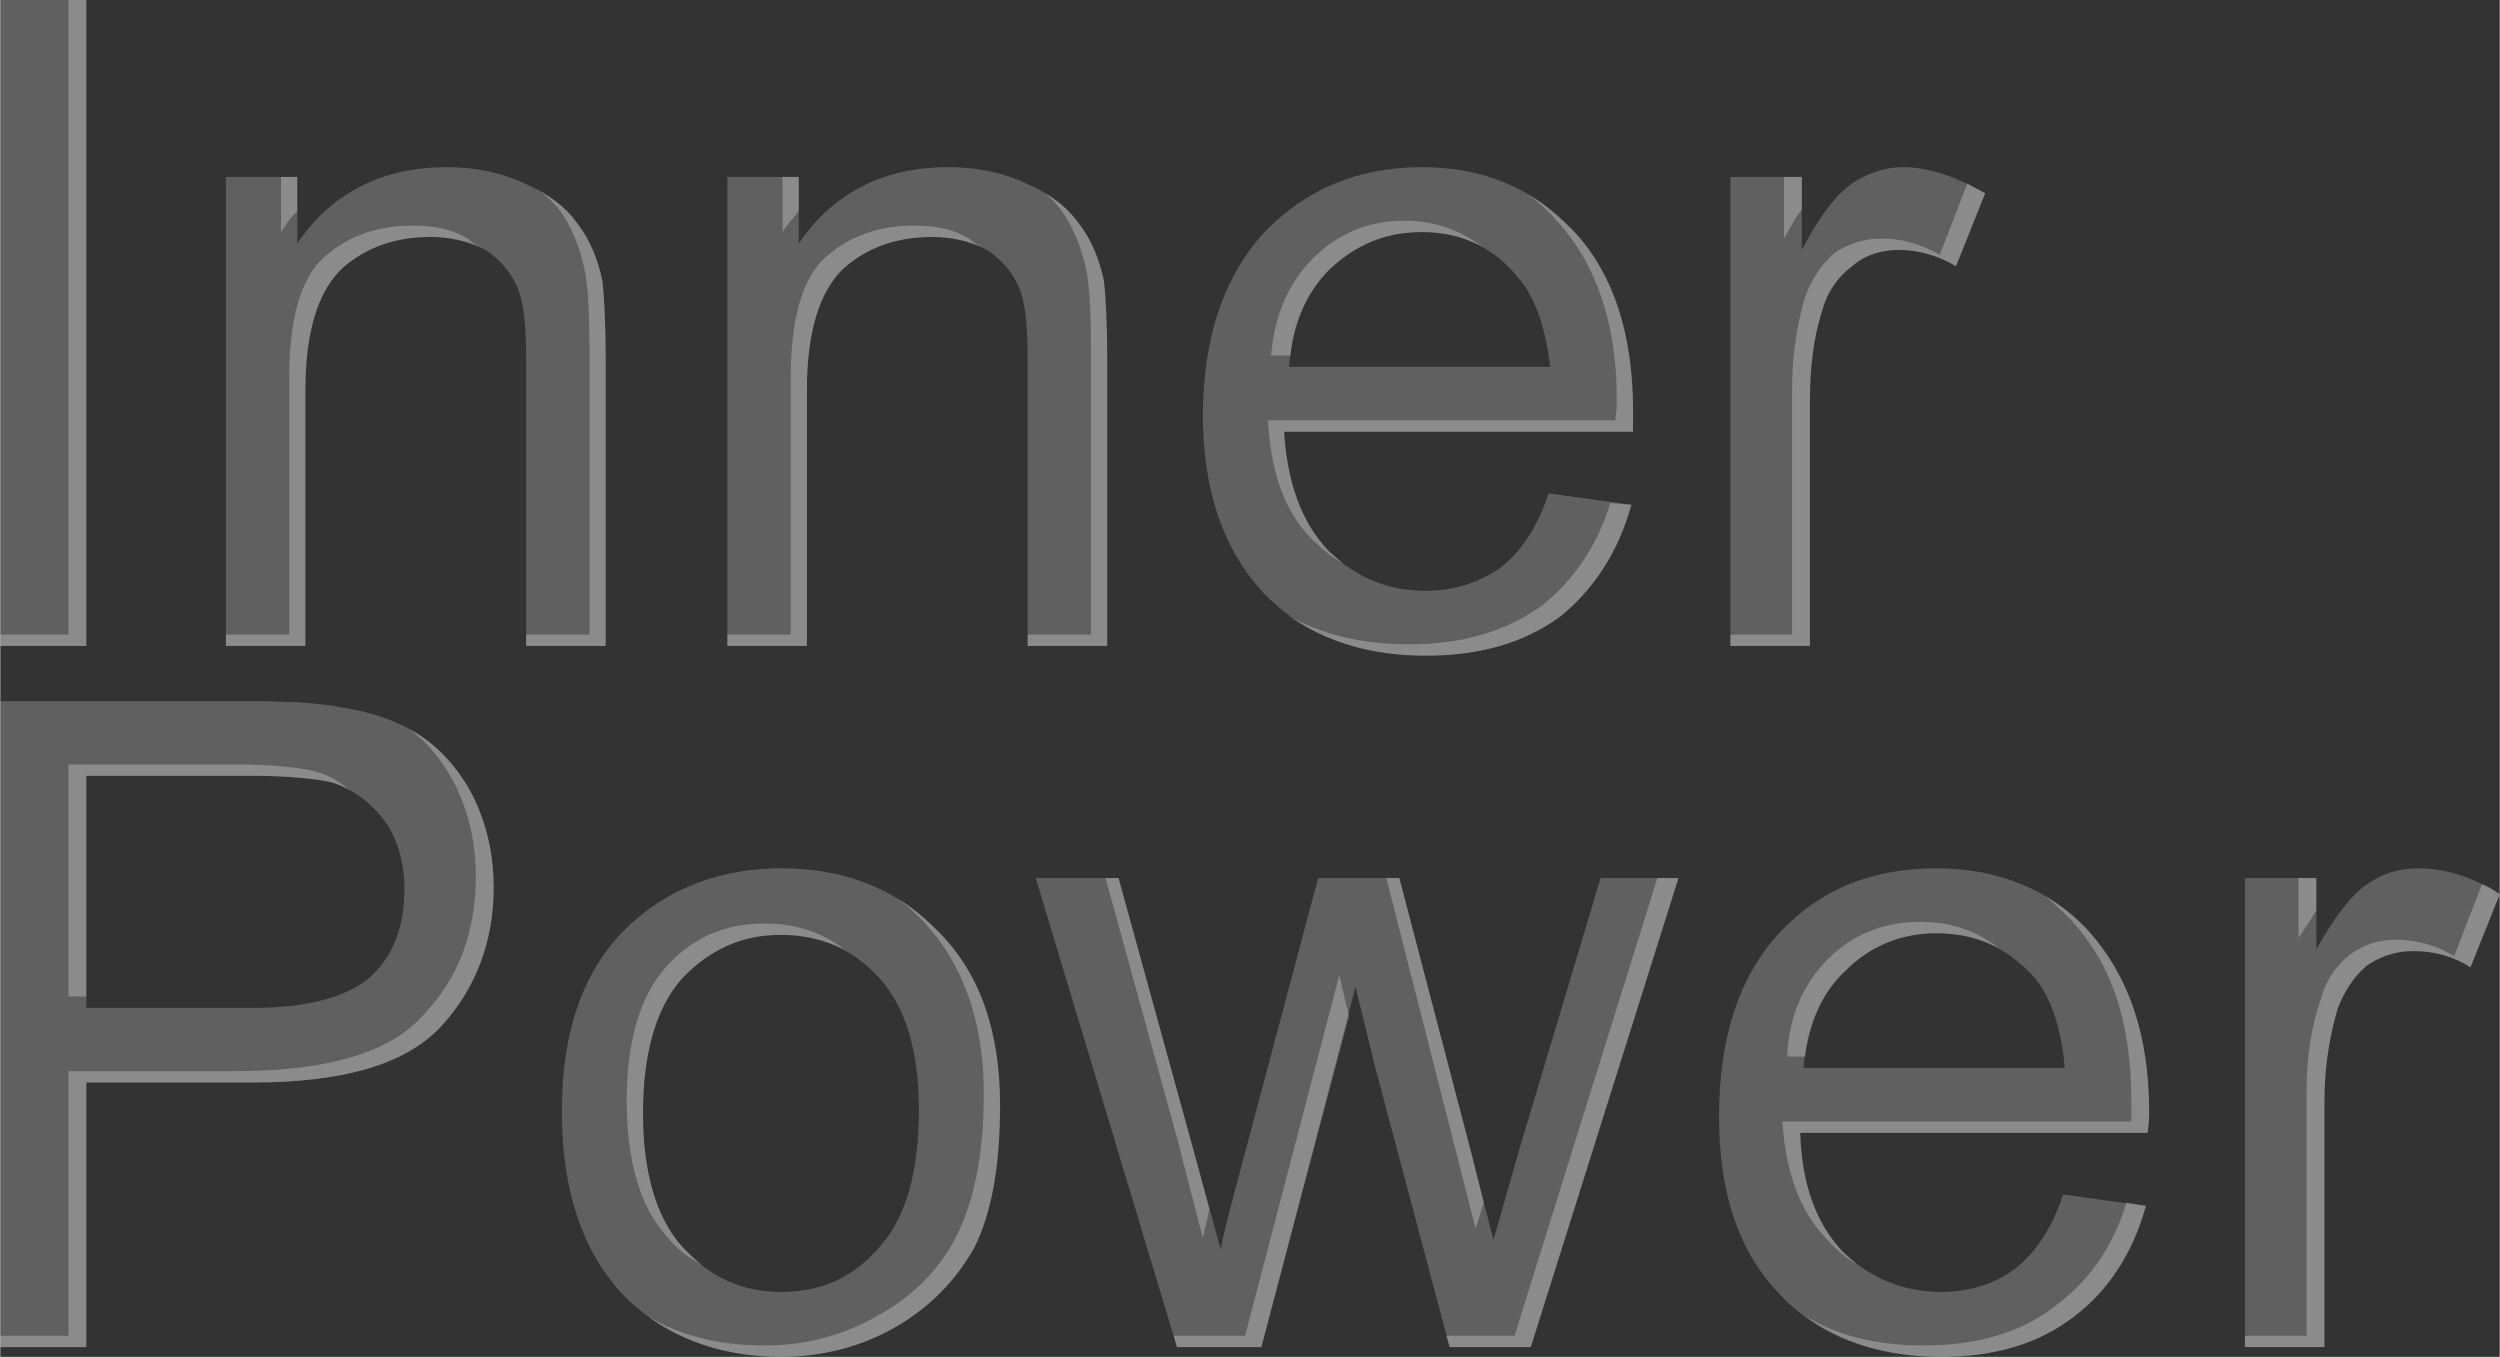 <?xml version="1.0" encoding="UTF-8"?> <svg xmlns="http://www.w3.org/2000/svg" xmlns:xlink="http://www.w3.org/1999/xlink" xml:space="preserve" width="436.103mm" height="236.688mm" version="1.1" style="shape-rendering:geometricPrecision; text-rendering:geometricPrecision; image-rendering:optimizeQuality; fill-rule:evenodd; clip-rule:evenodd" viewBox="0 0 1540 836"><rect x="0" y="0" width="1540" height="836" fill="#333333" stroke="none"/> <defs> <style type="text/css"> .fil0 {fill:#FEFEFE;fill-rule:nonzero;fill-opacity:0.22} .fil1 {fill:#FEFEFE;fill-rule:nonzero;fill-opacity:0.271} </style> </defs> <g id="DESIGNED_x0020_BY_x0020_FREEPIK">  <path class="fil0" d="M0 398l0 -398 53 0 0 398 -53 0zm139 0l0 -289 44 0 0 41c21,-31 52,-47 92,-47 17,0 33,3 48,10 14,6 25,14 32,24 8,10 13,22 16,36 1,9 2,25 2,48l0 177 -49 0 0 -175c0,-20 -1,-35 -5,-45 -4,-10 -11,-18 -20,-24 -10,-5 -21,-8 -34,-8 -21,0 -39,6 -54,19 -15,14 -23,39 -23,75l0 158 -49 0zm309 0l0 -289 44 0 0 41c21,-31 52,-47 92,-47 17,0 33,3 48,10 14,6 25,14 32,24 8,10 13,22 16,36 1,9 2,25 2,48l0 177 -49 0 0 -175c0,-20 -1,-35 -5,-45 -4,-10 -11,-18 -20,-24 -10,-5 -21,-8 -34,-8 -21,0 -39,6 -54,19 -15,14 -23,39 -23,75l0 158 -49 0zm506 -94l51 7c-8,29 -23,52 -44,69 -22,16 -49,24 -83,24 -42,0 -75,-13 -100,-39 -24,-26 -37,-62 -37,-109 0,-48 13,-86 38,-113 25,-26 57,-40 97,-40 38,0 69,13 94,40 24,26 36,63 36,110 0,3 0,7 0,13l-215 0c2,32 11,56 27,73 16,16 36,25 60,25 18,0 33,-5 46,-14 13,-10 23,-25 30,-46zm-160 -78l161 0c-3,-24 -9,-42 -19,-54 -15,-19 -35,-29 -60,-29 -23,0 -41,8 -57,23 -15,15 -23,35 -25,60zm272 172l0 -289 44 0 0 45c11,-21 21,-34 31,-41 9,-6 20,-10 31,-10 17,0 33,6 51,16l-18 45c-12,-7 -24,-10 -35,-10 -11,0 -21,3 -29,10 -8,6 -15,15 -18,26 -6,18 -8,37 -8,57l0 151 -49 0zm-1066 432l0 -398 150 0c27,0 47,1 61,4 19,3 36,9 49,18 13,9 24,22 32,38 8,17 12,35 12,55 0,33 -11,62 -32,85 -22,24 -61,35 -117,35l-102 0 0 163 -53 0zm53 -209l103 0c34,0 58,-7 72,-19 14,-13 21,-31 21,-54 0,-16 -4,-31 -12,-42 -9,-12 -20,-20 -33,-24 -9,-2 -26,-4 -49,-4l-102 0 0 143zm293 64c0,-53 15,-92 45,-118 24,-21 55,-32 90,-32 40,0 72,13 97,39 26,26 38,62 38,107 0,37 -5,66 -16,88 -12,21 -28,37 -49,49 -21,12 -45,18 -70,18 -40,0 -73,-13 -98,-39 -24,-26 -37,-63 -37,-112zm50 1c0,36 8,64 24,82 17,19 37,28 61,28 25,0 45,-9 61,-28 16,-18 24,-46 24,-84 0,-36 -8,-63 -24,-81 -16,-18 -37,-27 -61,-27 -24,0 -44,9 -61,27 -16,18 -24,46 -24,83zm329 144l-87 -289 51 0 46 167 17 62c0,-3 5,-23 15,-60l45 -169 50 0 44 168 14 55 16 -56 50 -167 48 0 -91 289 -50 0 -46 -173 -12 -49 -58 222 -52 0zm546 -94l51 7c-8,29 -23,52 -44,68 -22,17 -49,25 -82,25 -42,0 -76,-13 -100,-39 -25,-26 -37,-62 -37,-109 0,-48 12,-86 37,-113 25,-27 57,-40 97,-40 38,0 70,13 94,39 24,27 37,63 37,111 0,3 0,7 -1,13l-214 0c1,32 10,56 26,73 16,16 37,25 61,25 17,0 33,-5 45,-14 13,-10 23,-25 30,-46zm-160 -78l161 0c-2,-24 -8,-42 -18,-55 -16,-18 -36,-28 -61,-28 -22,0 -41,8 -56,23 -16,15 -24,35 -26,60zm272 172l0 -289 44 0 0 44c11,-20 22,-34 31,-40 10,-7 20,-10 32,-10 16,0 33,5 50,16l-18 45c-11,-7 -23,-10 -35,-10 -11,0 -20,3 -29,9 -8,7 -14,16 -18,27 -5,17 -8,36 -8,57l0 151 -49 0z"></path> <path class="fil1" d="M0 398l0 -7 42 0 0 -391 11 0 0 398 -53 0zm139 0l0 -7 39 0 0 -158c0,-36 7,-62 22,-75 15,-13 33,-19 54,-19 13,0 24,2 34,8 2,2 5,4 7,5 -9,-4 -19,-6 -30,-6 -21,0 -39,6 -54,19 -15,14 -23,39 -23,75l0 158 -49 0zm34 -289l10 0 0 21c-4,4 -7,8 -10,13l0 -34zm160 9c9,5 17,12 22,19 8,10 13,22 16,36 1,9 2,25 2,48l0 177 -49 0 0 -7 39 0 0 -177c0,-23 -1,-39 -3,-48 -3,-14 -8,-26 -15,-36 -3,-4 -8,-9 -12,-12zm115 280l0 -7 39 0 0 -158c0,-36 7,-62 22,-75 15,-13 33,-19 54,-19 13,0 24,2 34,8 2,2 5,4 7,5 -9,-4 -19,-6 -30,-6 -21,0 -39,6 -54,19 -15,14 -23,39 -23,75l0 158 -49 0zm34 -289l10 0 0 21c-3,4 -7,8 -10,13l0 -34zm160 9c9,5 17,12 22,19 8,10 13,22 16,36 1,9 2,25 2,48l0 177 -49 0 0 -7 39 0 0 -177c0,-23 -1,-39 -3,-48 -3,-14 -8,-26 -15,-36 -3,-4 -7,-9 -12,-12zm350 192l13 1c-8,29 -23,52 -44,69 -22,16 -49,24 -83,24 -34,0 -62,-9 -85,-25 21,12 46,18 75,18 33,0 60,-8 82,-24 20,-16 34,-37 42,-63zm-50 -190c10,6 19,14 28,23 24,26 36,63 36,110 0,3 0,7 0,13l-215 0c2,32 11,56 27,73 3,3 6,5 9,8 -7,-4 -13,-9 -19,-15 -17,-17 -25,-41 -27,-73l214 0c1,-6 1,-10 1,-13 0,-47 -13,-84 -37,-110 -5,-6 -11,-11 -17,-16zm-29 32c-11,-6 -23,-9 -37,-9 -23,0 -41,8 -57,23 -13,13 -22,31 -24,53l-12 0c2,-25 11,-45 26,-60 15,-15 34,-23 56,-23 19,0 35,6 48,16zm153 246l0 -7 38 0 0 -151c0,-21 3,-40 8,-57 4,-11 10,-20 18,-27 9,-6 18,-9 29,-9 12,0 24,3 36,10l17 -44c3,2 7,4 11,6l-18 45c-12,-7 -24,-10 -35,-10 -11,0 -21,3 -29,10 -8,6 -15,15 -18,26 -6,18 -8,37 -8,57l0 151 -49 0zm33 -289l11 0 0 20c-4,5 -7,11 -11,18l0 -38zm-1099 721l0 -7 42 0 0 -163 102 0c57,0 96,-11 117,-35 22,-23 32,-52 32,-85 0,-20 -4,-38 -12,-55 -7,-14 -16,-26 -28,-35 3,1 5,3 7,4 13,9 24,22 32,38 8,17 12,35 12,55 0,33 -11,62 -32,85 -22,24 -61,35 -117,35l-102 0 0 163 -53 0zm215 -343c-3,-2 -7,-4 -11,-5 -9,-2 -26,-4 -49,-4l-102 0 0 136 -11 0 0 -143 102 0c24,0 40,2 49,4 8,2 16,6 22,12zm337 66c10,6 18,13 26,21 26,26 38,62 38,107 0,37 -5,66 -16,88 -12,21 -28,37 -49,49 -21,12 -45,18 -70,18 -32,0 -60,-9 -82,-25 20,12 44,18 72,18 25,0 48,-6 69,-18 22,-12 38,-28 49,-49 11,-22 17,-51 17,-88 0,-45 -13,-81 -38,-107 -5,-5 -10,-10 -16,-14zm-156 133c0,36 8,64 24,82 4,4 8,8 12,11 -8,-4 -16,-10 -22,-18 -16,-18 -24,-46 -24,-83 0,-36 8,-64 24,-82 16,-18 36,-27 61,-27 18,0 35,5 49,16 -12,-6 -25,-9 -39,-9 -24,0 -44,9 -61,27 -16,18 -24,46 -24,83zm329 144l-2 -7 44 0 58 -222 6 25 -54 204 -52 0zm-44 -289l8 0 46 167 10 37c-2,10 -4,16 -4,18l-16 -62 -44 -160zm173 0l8 0 44 168 8 32 -5 16 -14 -55 -41 -161zm167 0l13 0 -91 289 -50 0 -2 -7 42 0 88 -282zm289 200l12 2c-8,29 -23,52 -44,68 -22,17 -49,25 -82,25 -34,0 -63,-9 -85,-26 20,13 45,19 74,19 33,0 61,-8 82,-25 20,-15 35,-36 43,-63zm-50 -189c10,6 19,13 27,22 24,27 37,63 37,111 0,3 0,7 -1,13l-214 0c1,32 10,56 26,73 3,3 6,5 9,8 -7,-4 -13,-9 -19,-16 -16,-16 -25,-41 -27,-72l215 0c0,-6 0,-10 0,-13 0,-48 -12,-84 -37,-111 -5,-5 -10,-10 -16,-15zm-29 32c-11,-6 -24,-9 -38,-9 -22,0 -41,8 -56,23 -14,13 -22,31 -25,53l-11 0c1,-25 10,-45 25,-60 15,-15 34,-23 57,-23 18,0 34,5 48,16zm152 246l0 -7 38 0 0 -151c0,-21 3,-40 9,-57 3,-11 9,-20 18,-27 8,-6 18,-9 28,-9 12,0 24,3 36,10l17 -44c4,1 7,3 11,6l-18 45c-11,-7 -23,-10 -35,-10 -11,0 -20,3 -29,9 -8,7 -14,16 -18,27 -5,17 -8,36 -8,57l0 151 -49 0zm33 -289l11 0 0 20c-3,5 -7,11 -11,17l0 -37z"></path> </g> </svg> 